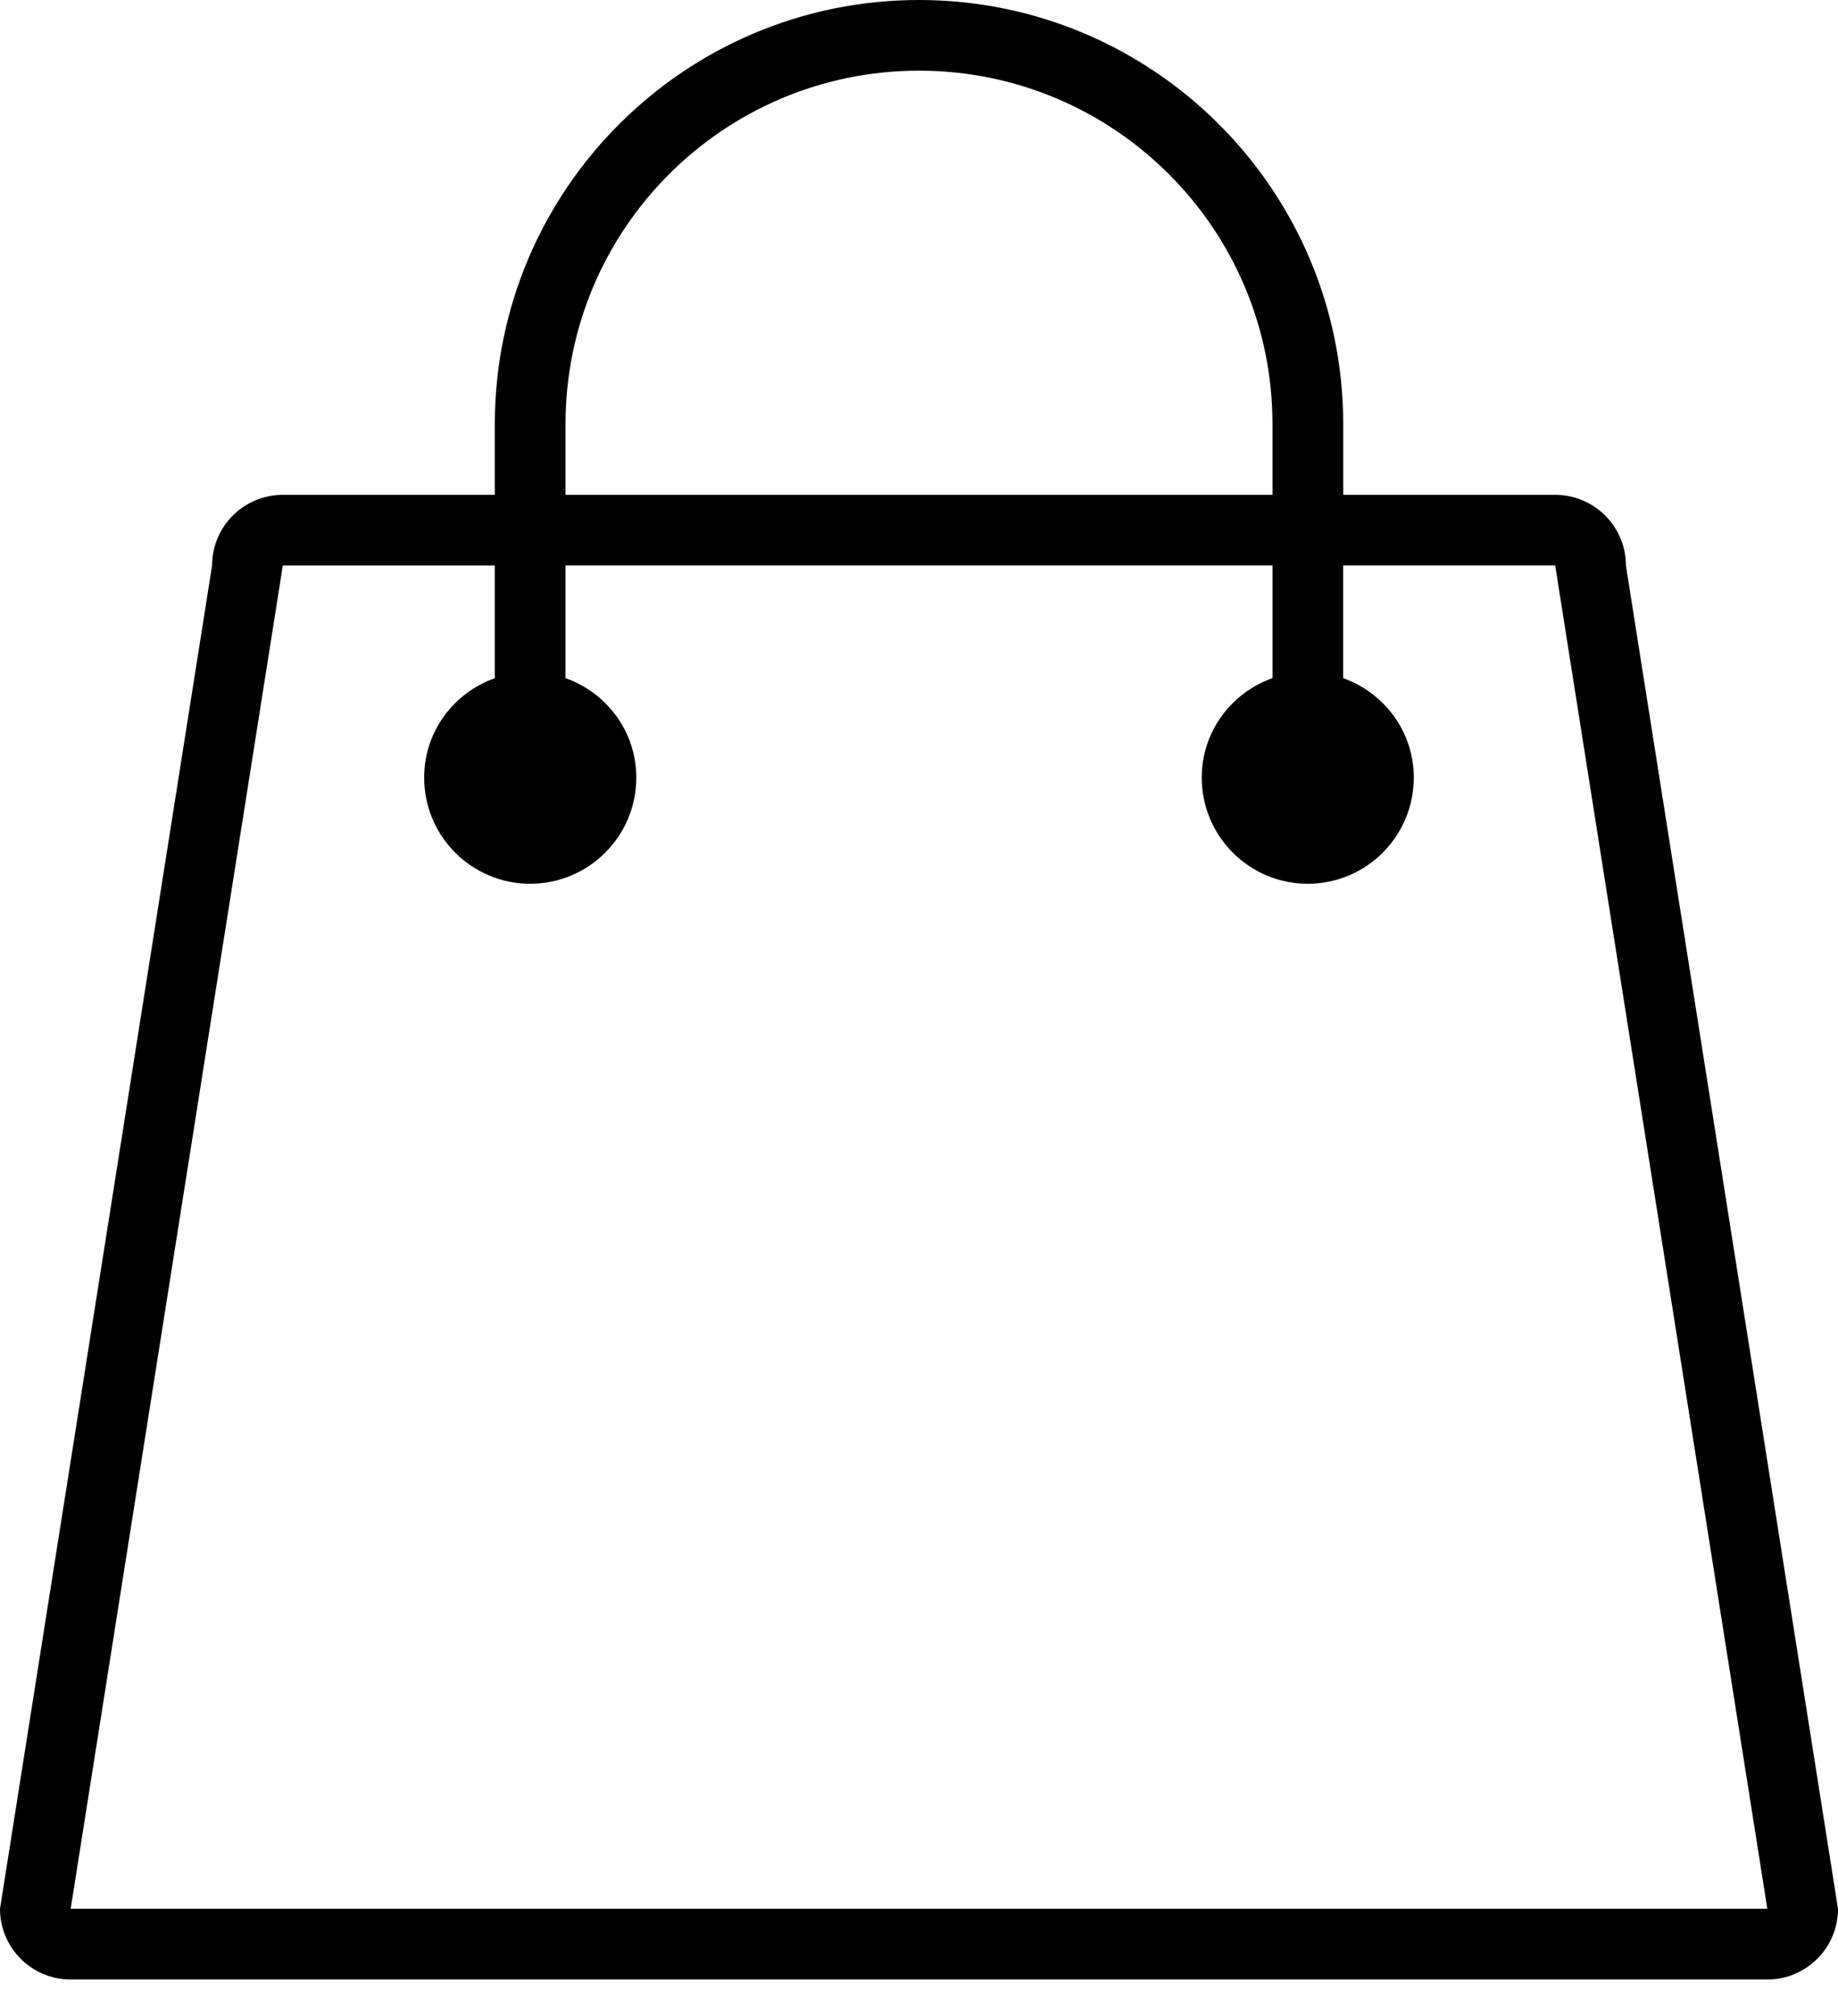 <svg width="31" height="34" viewBox="0 0 31 34" xmlns="http://www.w3.org/2000/svg"><title>cart-icon-2</title><path d="M27.423 9.538c0-.658-.534-1.192-1.192-1.192h-3.576V7.154C22.654 3.204 19.45 0 15.5 0c-3.95 0-7.154 3.203-7.154 7.154v1.192H4.77c-.66 0-1.193.534-1.193 1.192L0 32.192c0 .66.534 1.193 1.192 1.193h28.616c.658 0 1.192-.534 1.192-1.193L27.423 9.538zM9.538 7.154c0-3.293 2.67-5.962 5.962-5.962 3.293 0 5.962 2.67 5.962 5.962v1.192H9.538V7.154zM1.192 32.192L4.77 9.538h3.576v1.9c-.693.245-1.192.9-1.192 1.677 0 .988.8 1.79 1.788 1.79s1.79-.802 1.79-1.79c0-.778-.5-1.432-1.194-1.678v-1.9h11.924v1.9c-.694.246-1.193.9-1.193 1.678 0 .988.8 1.79 1.788 1.79s1.788-.802 1.788-1.79c0-.778-.5-1.432-1.192-1.678v-1.9h3.577l3.578 22.655H1.192z" fill="#000" fill-rule="evenodd"/></svg>